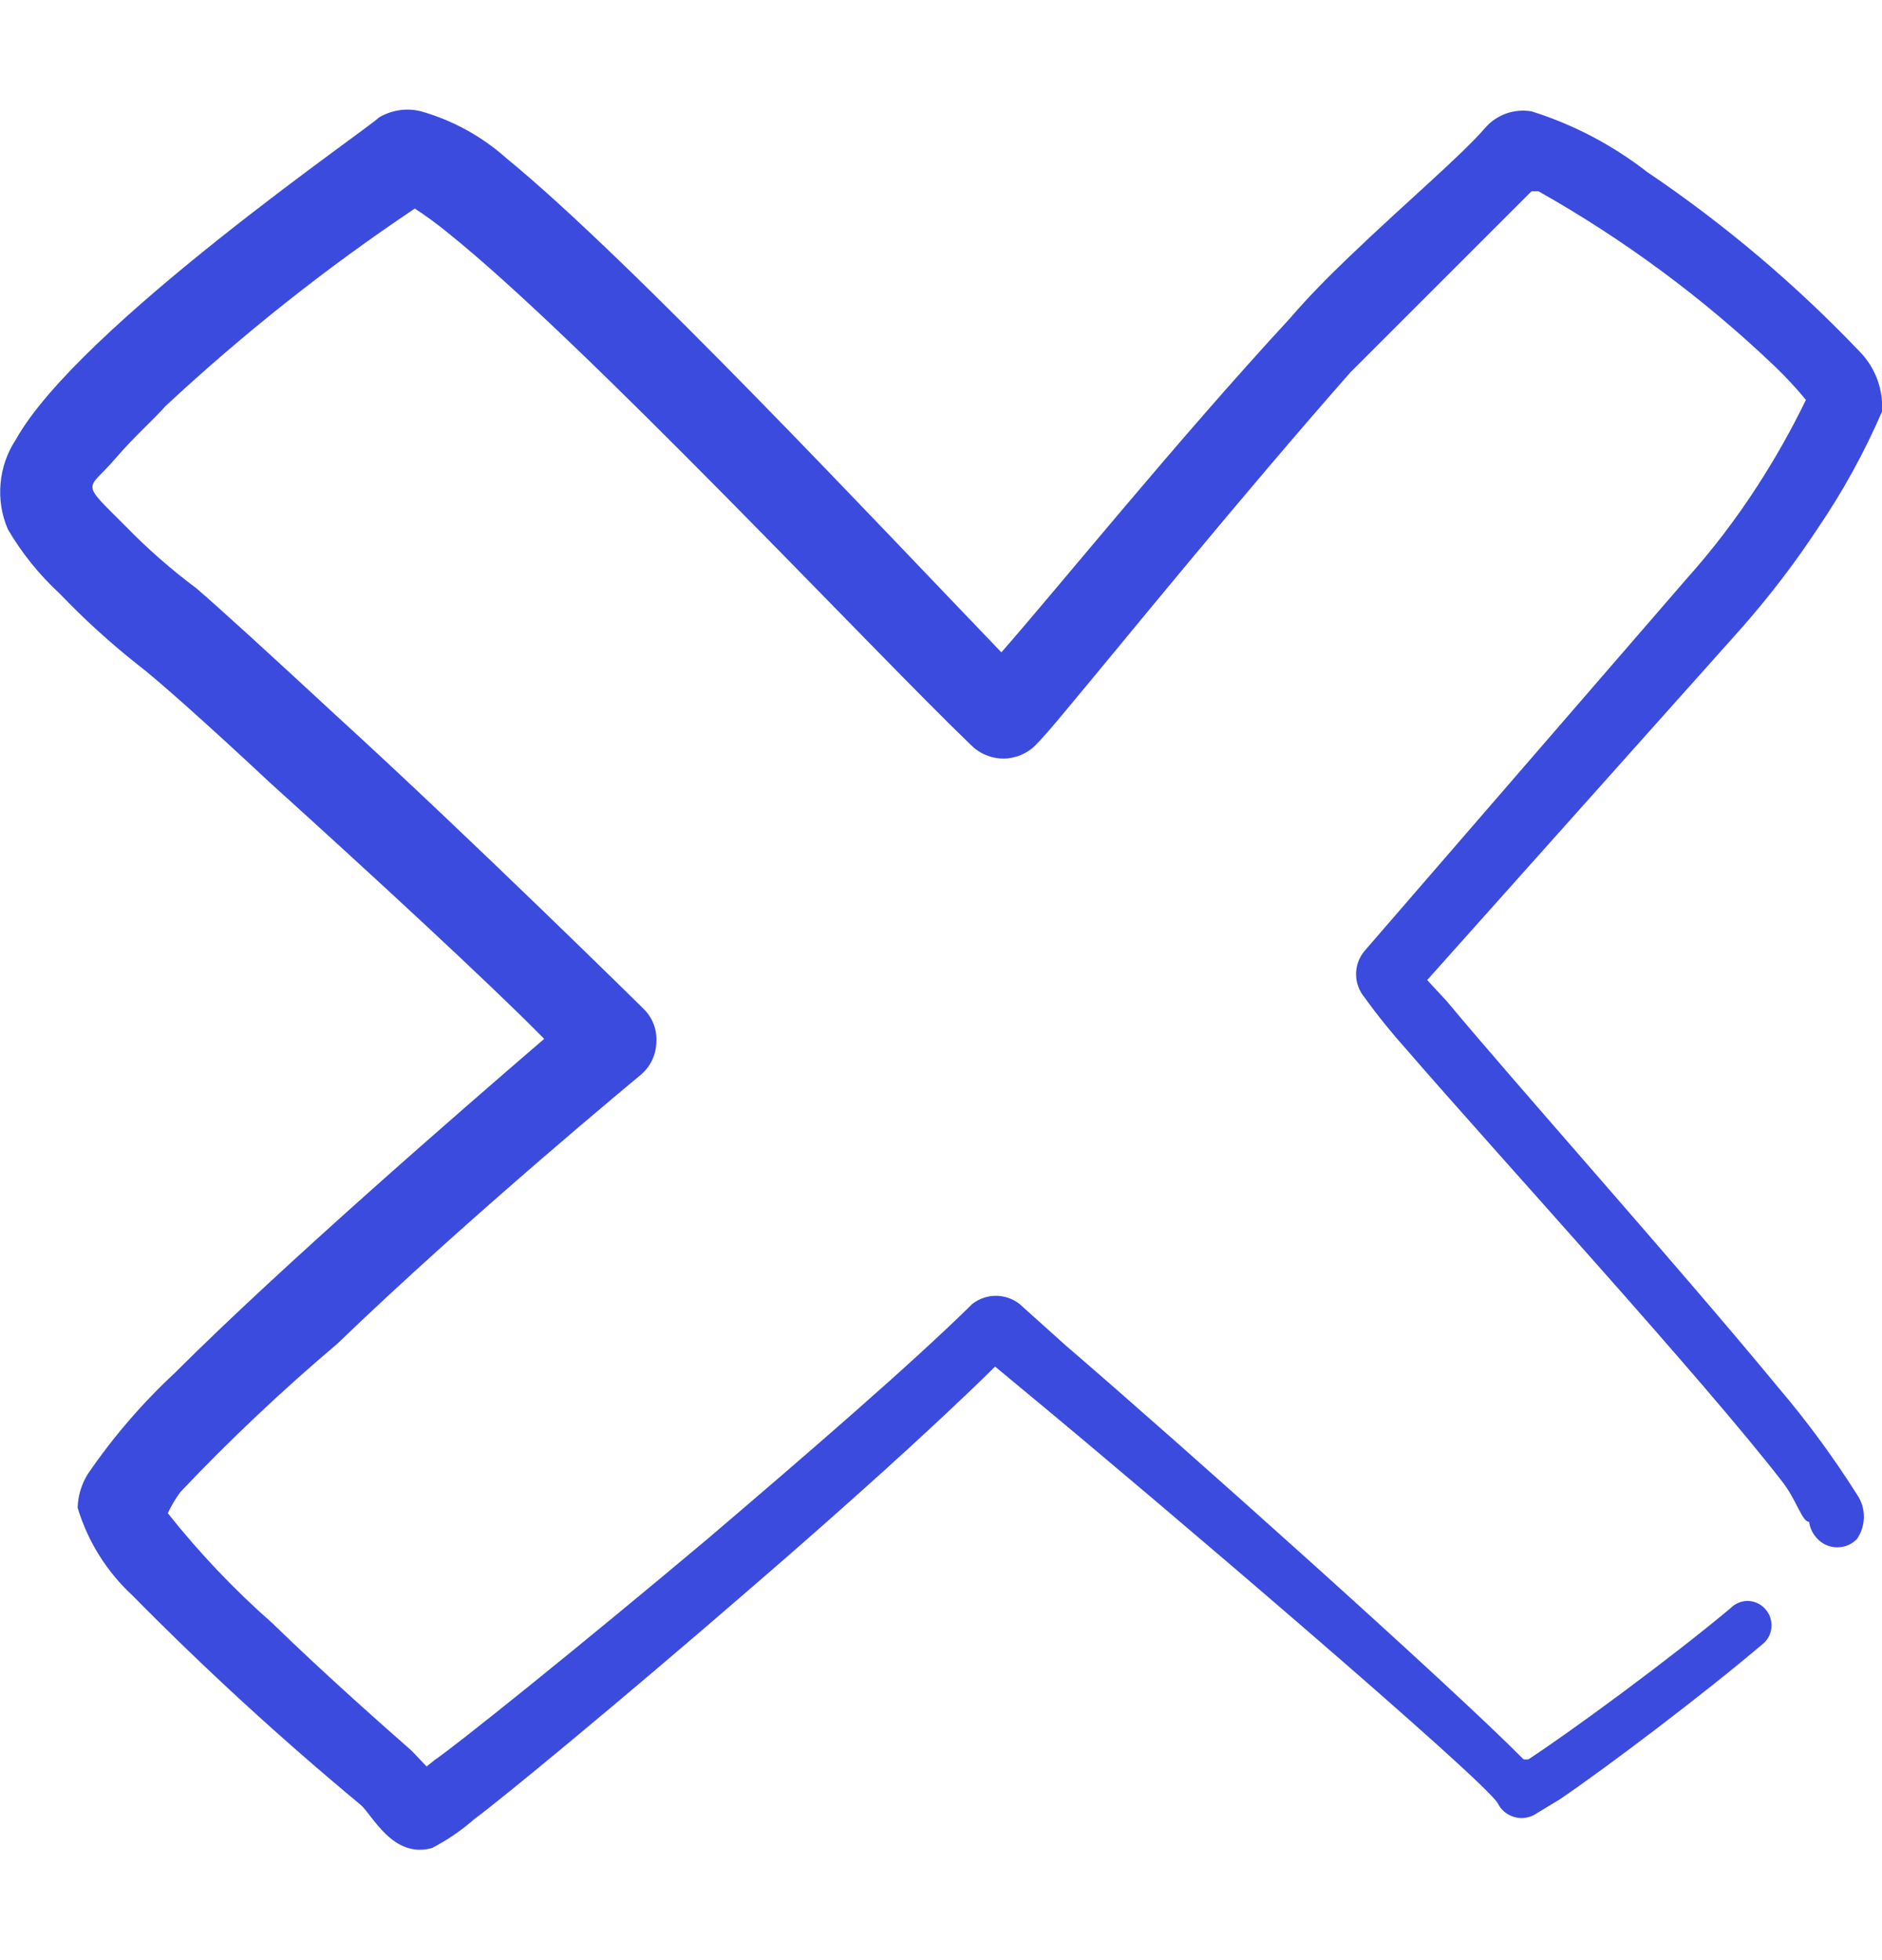 <svg width="24" height="25" viewBox="0 0 24 25" fill="none" xmlns="http://www.w3.org/2000/svg">
<g clip-path="url(#clip0_4050_223)">
<path fill-rule="evenodd" clip-rule="evenodd" d="M23.18 6.74C23.5 6.27 23.774 5.772 24 5.25C24.009 5.113 23.989 4.976 23.943 4.847C23.896 4.718 23.824 4.6 23.73 4.5C22.906 3.633 21.991 2.859 21 2.19C20.56 1.848 20.062 1.587 19.53 1.42C19.422 1.402 19.311 1.411 19.207 1.448C19.104 1.485 19.012 1.547 18.94 1.63C18.63 1.99 17.94 2.57 17.2 3.28C16.95 3.52 16.69 3.78 16.45 4.06C15 5.63 13.49 7.5 12.77 8.32C11.25 6.74 8.05 3.32 6.46 2.02C6.147 1.74 5.774 1.535 5.37 1.42C5.279 1.397 5.185 1.392 5.092 1.406C4.999 1.42 4.91 1.452 4.83 1.5C4.74 1.61 1 4.17 0.2 5.61C0.09 5.777 0.024 5.969 0.007 6.168C-0.011 6.366 0.021 6.567 0.1 6.75C0.278 7.055 0.501 7.331 0.76 7.57C1.072 7.896 1.406 8.2 1.76 8.48C2.01 8.67 2.67 9.26 3.44 9.98C4.69 11.11 6.2 12.5 6.94 13.25C5.94 14.11 3.61 16.13 2.23 17.51C1.813 17.898 1.441 18.33 1.12 18.8C1.039 18.929 0.994 19.078 0.99 19.23C1.119 19.659 1.361 20.046 1.69 20.35C2.615 21.288 3.586 22.179 4.6 23.02C4.75 23.15 5.01 23.71 5.51 23.57C5.704 23.469 5.886 23.345 6.05 23.2C6.33 23 7.92 21.69 9.57 20.26C10.73 19.26 11.91 18.2 12.69 17.43L13.1 17.77C14.78 19.16 18.95 22.72 19.1 23C19.12 23.04 19.148 23.076 19.182 23.106C19.216 23.135 19.256 23.157 19.299 23.171C19.341 23.185 19.387 23.191 19.431 23.187C19.476 23.183 19.52 23.171 19.56 23.15L19.89 22.95C20.48 22.55 21.75 21.59 22.5 20.95C22.529 20.921 22.552 20.887 22.568 20.849C22.583 20.811 22.591 20.771 22.591 20.73C22.591 20.689 22.583 20.649 22.568 20.611C22.552 20.573 22.529 20.539 22.5 20.51C22.472 20.481 22.439 20.459 22.402 20.443C22.365 20.427 22.325 20.419 22.285 20.419C22.245 20.419 22.205 20.427 22.168 20.443C22.131 20.459 22.098 20.481 22.07 20.51C21.33 21.13 20.07 22.06 19.49 22.44H19.43C18.5 21.5 15.08 18.44 13.59 17.16L13 16.63C12.914 16.564 12.809 16.527 12.7 16.527C12.591 16.527 12.486 16.564 12.4 16.63C11.63 17.39 10.31 18.53 9.02 19.63C7.39 21 5.82 22.26 5.54 22.45L5.44 22.53L5.25 22.33C4.92 22.04 4.17 21.38 3.47 20.7C2.986 20.274 2.541 19.805 2.14 19.3C2.184 19.205 2.238 19.114 2.3 19.03C2.931 18.364 3.599 17.733 4.3 17.14C6 15.5 8.17 13.71 8.17 13.71C8.231 13.659 8.281 13.594 8.316 13.522C8.35 13.449 8.369 13.37 8.37 13.29C8.375 13.21 8.363 13.13 8.333 13.056C8.304 12.982 8.258 12.915 8.2 12.86C8.2 12.86 6 10.69 4.28 9.12C3.46 8.36 2.77 7.73 2.5 7.5C2.18 7.261 1.879 6.997 1.6 6.71C1.01 6.12 1.11 6.27 1.47 5.85C1.7 5.58 1.97 5.34 2.11 5.18C3.101 4.257 4.164 3.414 5.29 2.66C5.432 2.753 5.569 2.853 5.7 2.96C7.44 4.35 11.11 8.28 12.38 9.5C12.434 9.555 12.498 9.599 12.57 9.629C12.641 9.659 12.717 9.675 12.795 9.675C12.872 9.675 12.949 9.659 13.02 9.629C13.091 9.599 13.156 9.555 13.21 9.5C13.28 9.43 13.42 9.27 13.61 9.04C14.32 8.19 15.82 6.34 17.22 4.75L19.53 2.44H19.62C20.708 3.053 21.716 3.799 22.62 4.66C22.765 4.798 22.902 4.945 23.03 5.1C22.846 5.479 22.639 5.846 22.41 6.2C22.141 6.616 21.84 7.011 21.51 7.38L17.4 12.13C17.331 12.213 17.293 12.317 17.293 12.425C17.293 12.533 17.331 12.637 17.4 12.72C17.568 12.953 17.748 13.176 17.94 13.39C19.09 14.72 21.71 17.58 22.73 18.9C22.91 19.13 22.98 19.41 23.07 19.41C23.082 19.493 23.12 19.57 23.18 19.63C23.212 19.663 23.251 19.69 23.294 19.708C23.337 19.726 23.383 19.735 23.43 19.735C23.476 19.735 23.523 19.726 23.566 19.708C23.608 19.69 23.647 19.663 23.68 19.63C23.738 19.546 23.769 19.447 23.769 19.345C23.769 19.243 23.738 19.144 23.68 19.06C23.379 18.584 23.045 18.129 22.68 17.7C21.42 16.17 19.34 13.84 18.45 12.77L18.2 12.5L22.2 8.02C22.556 7.617 22.884 7.189 23.18 6.74Z" fill="#3B4BDD"/>
</g>
<defs>
<clipPath id="clip0_4050_223">
<rect width="24" height="24" fill="white" transform="translate(0 0.5)"/>
</clipPath>
</defs>
</svg>
